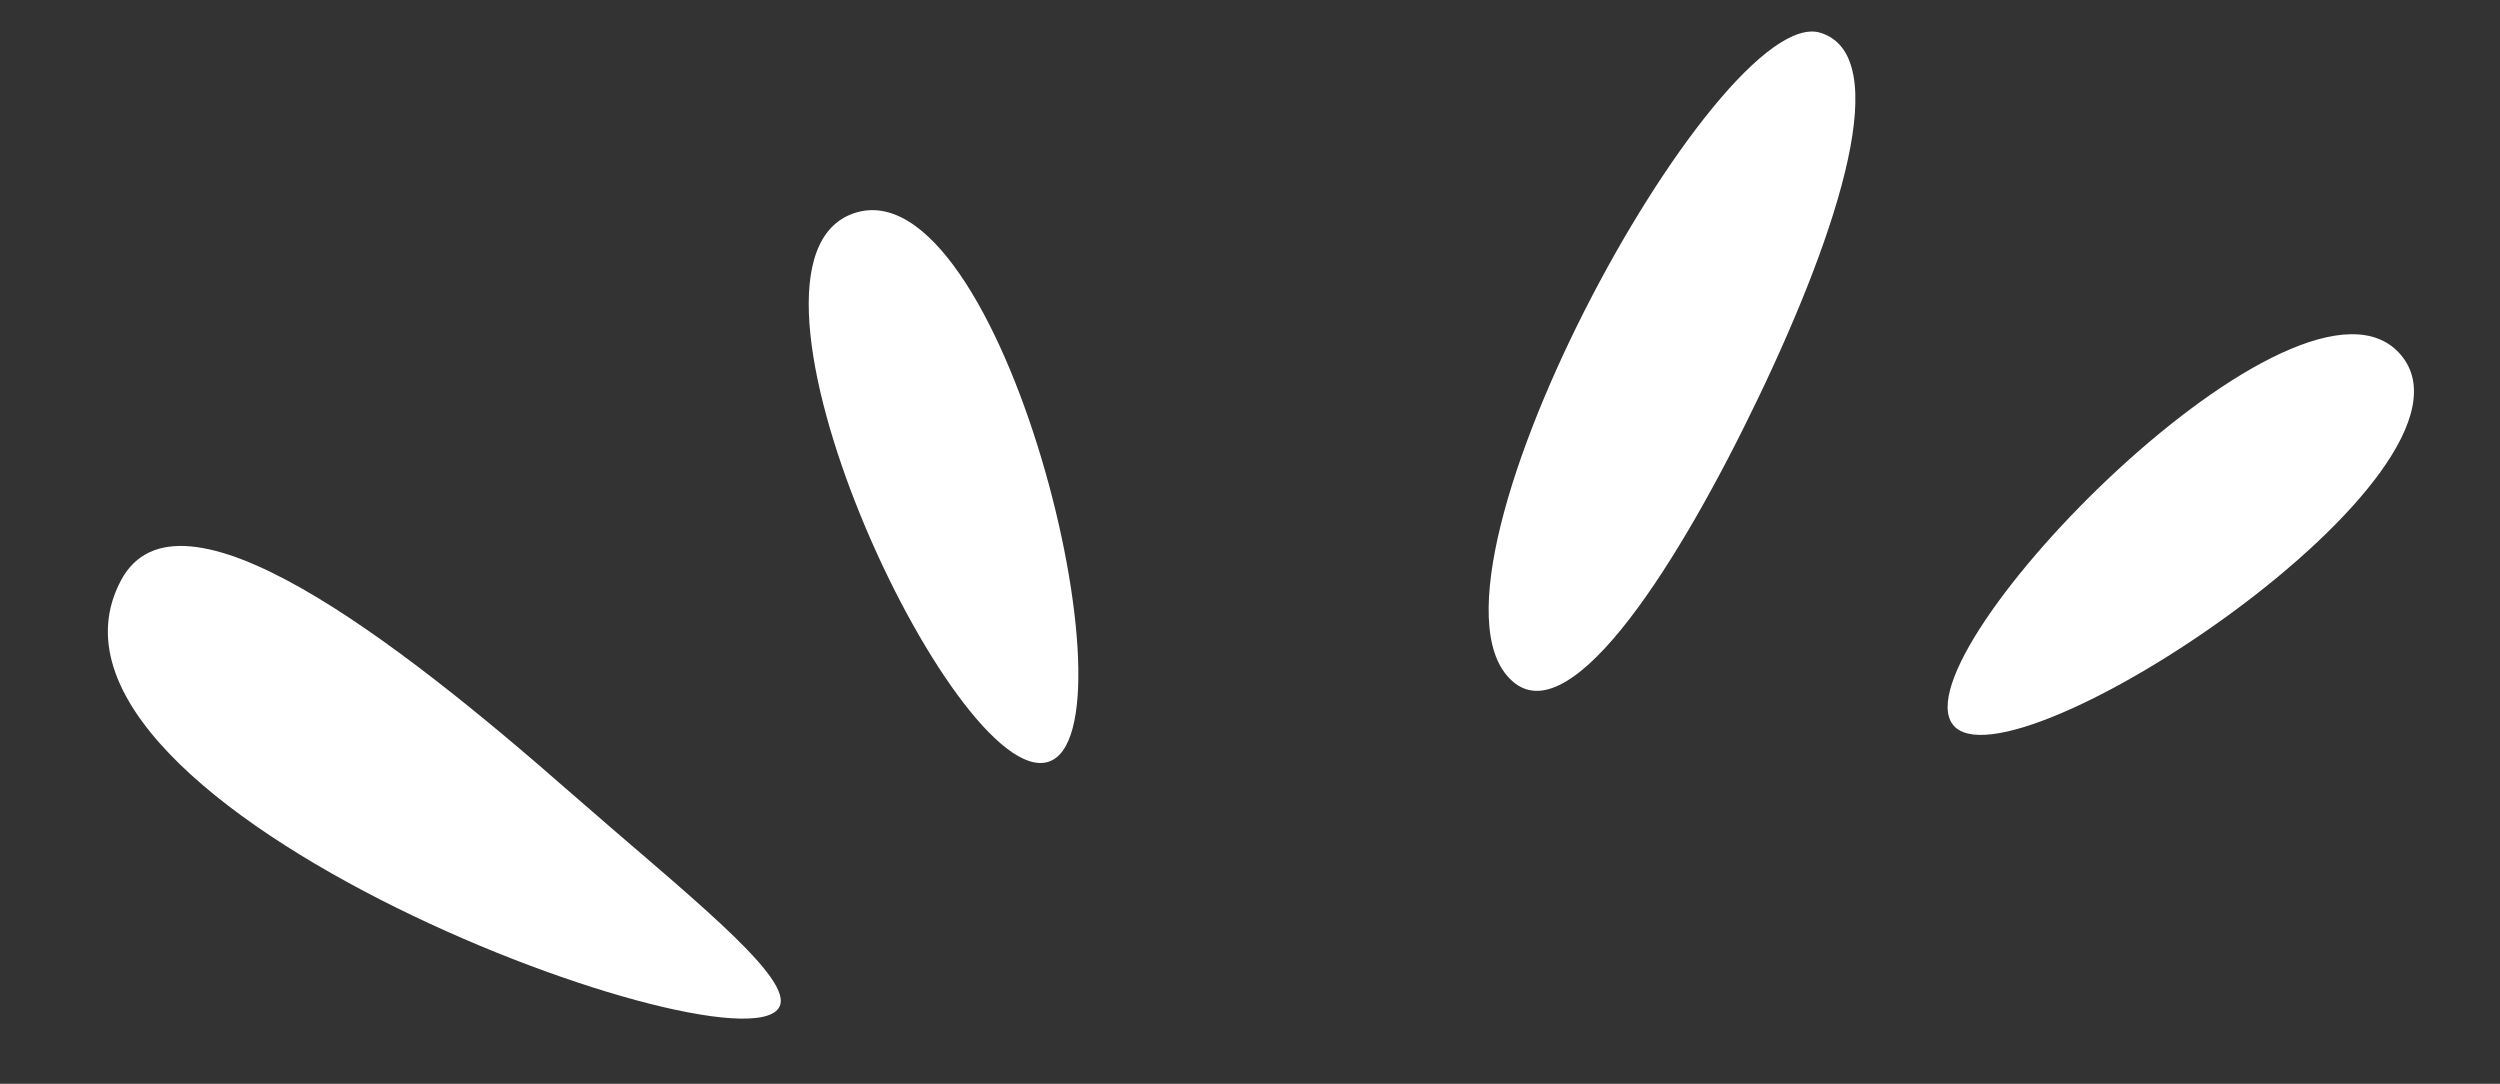 <?xml version="1.0" encoding="UTF-8" standalone="no"?><svg xmlns="http://www.w3.org/2000/svg" xmlns:xlink="http://www.w3.org/1999/xlink" fill="#ffffff" height="171.8" preserveAspectRatio="xMidYMid meet" version="1" viewBox="-17.1 -5.0 396.3 171.8" width="396.3" zoomAndPan="magnify"><rect x="-17.1" y="-5.0" width="396.3" height="171.8" fill="#333333" stroke="none"/><g data-name="Layer 2"><g data-name="Layer 1" id="change1_1"><path d="M106.58,154.28C102.78,166.82-17.14,123.08,2.08,87c9.1-17.09,43.49,9.27,71.09,33.5C90.93,136.06,108.06,149.37,106.58,154.28Zm11.76-125.5c-23.31,7.71,15.82,91.46,30.69,87S141.65,21.06,118.34,28.78ZM363.47,51.24c-15.74-18.49-79.85,47.23-71,58.63S379.21,69.72,363.47,51.24ZM271.53.21C255.27-5,204.13,88.47,223,103.27c9.35,7.34,26.12-19.06,38.74-45.44C274.61,30.93,283.15,3.92,271.53.21Z"/></g></g></svg>